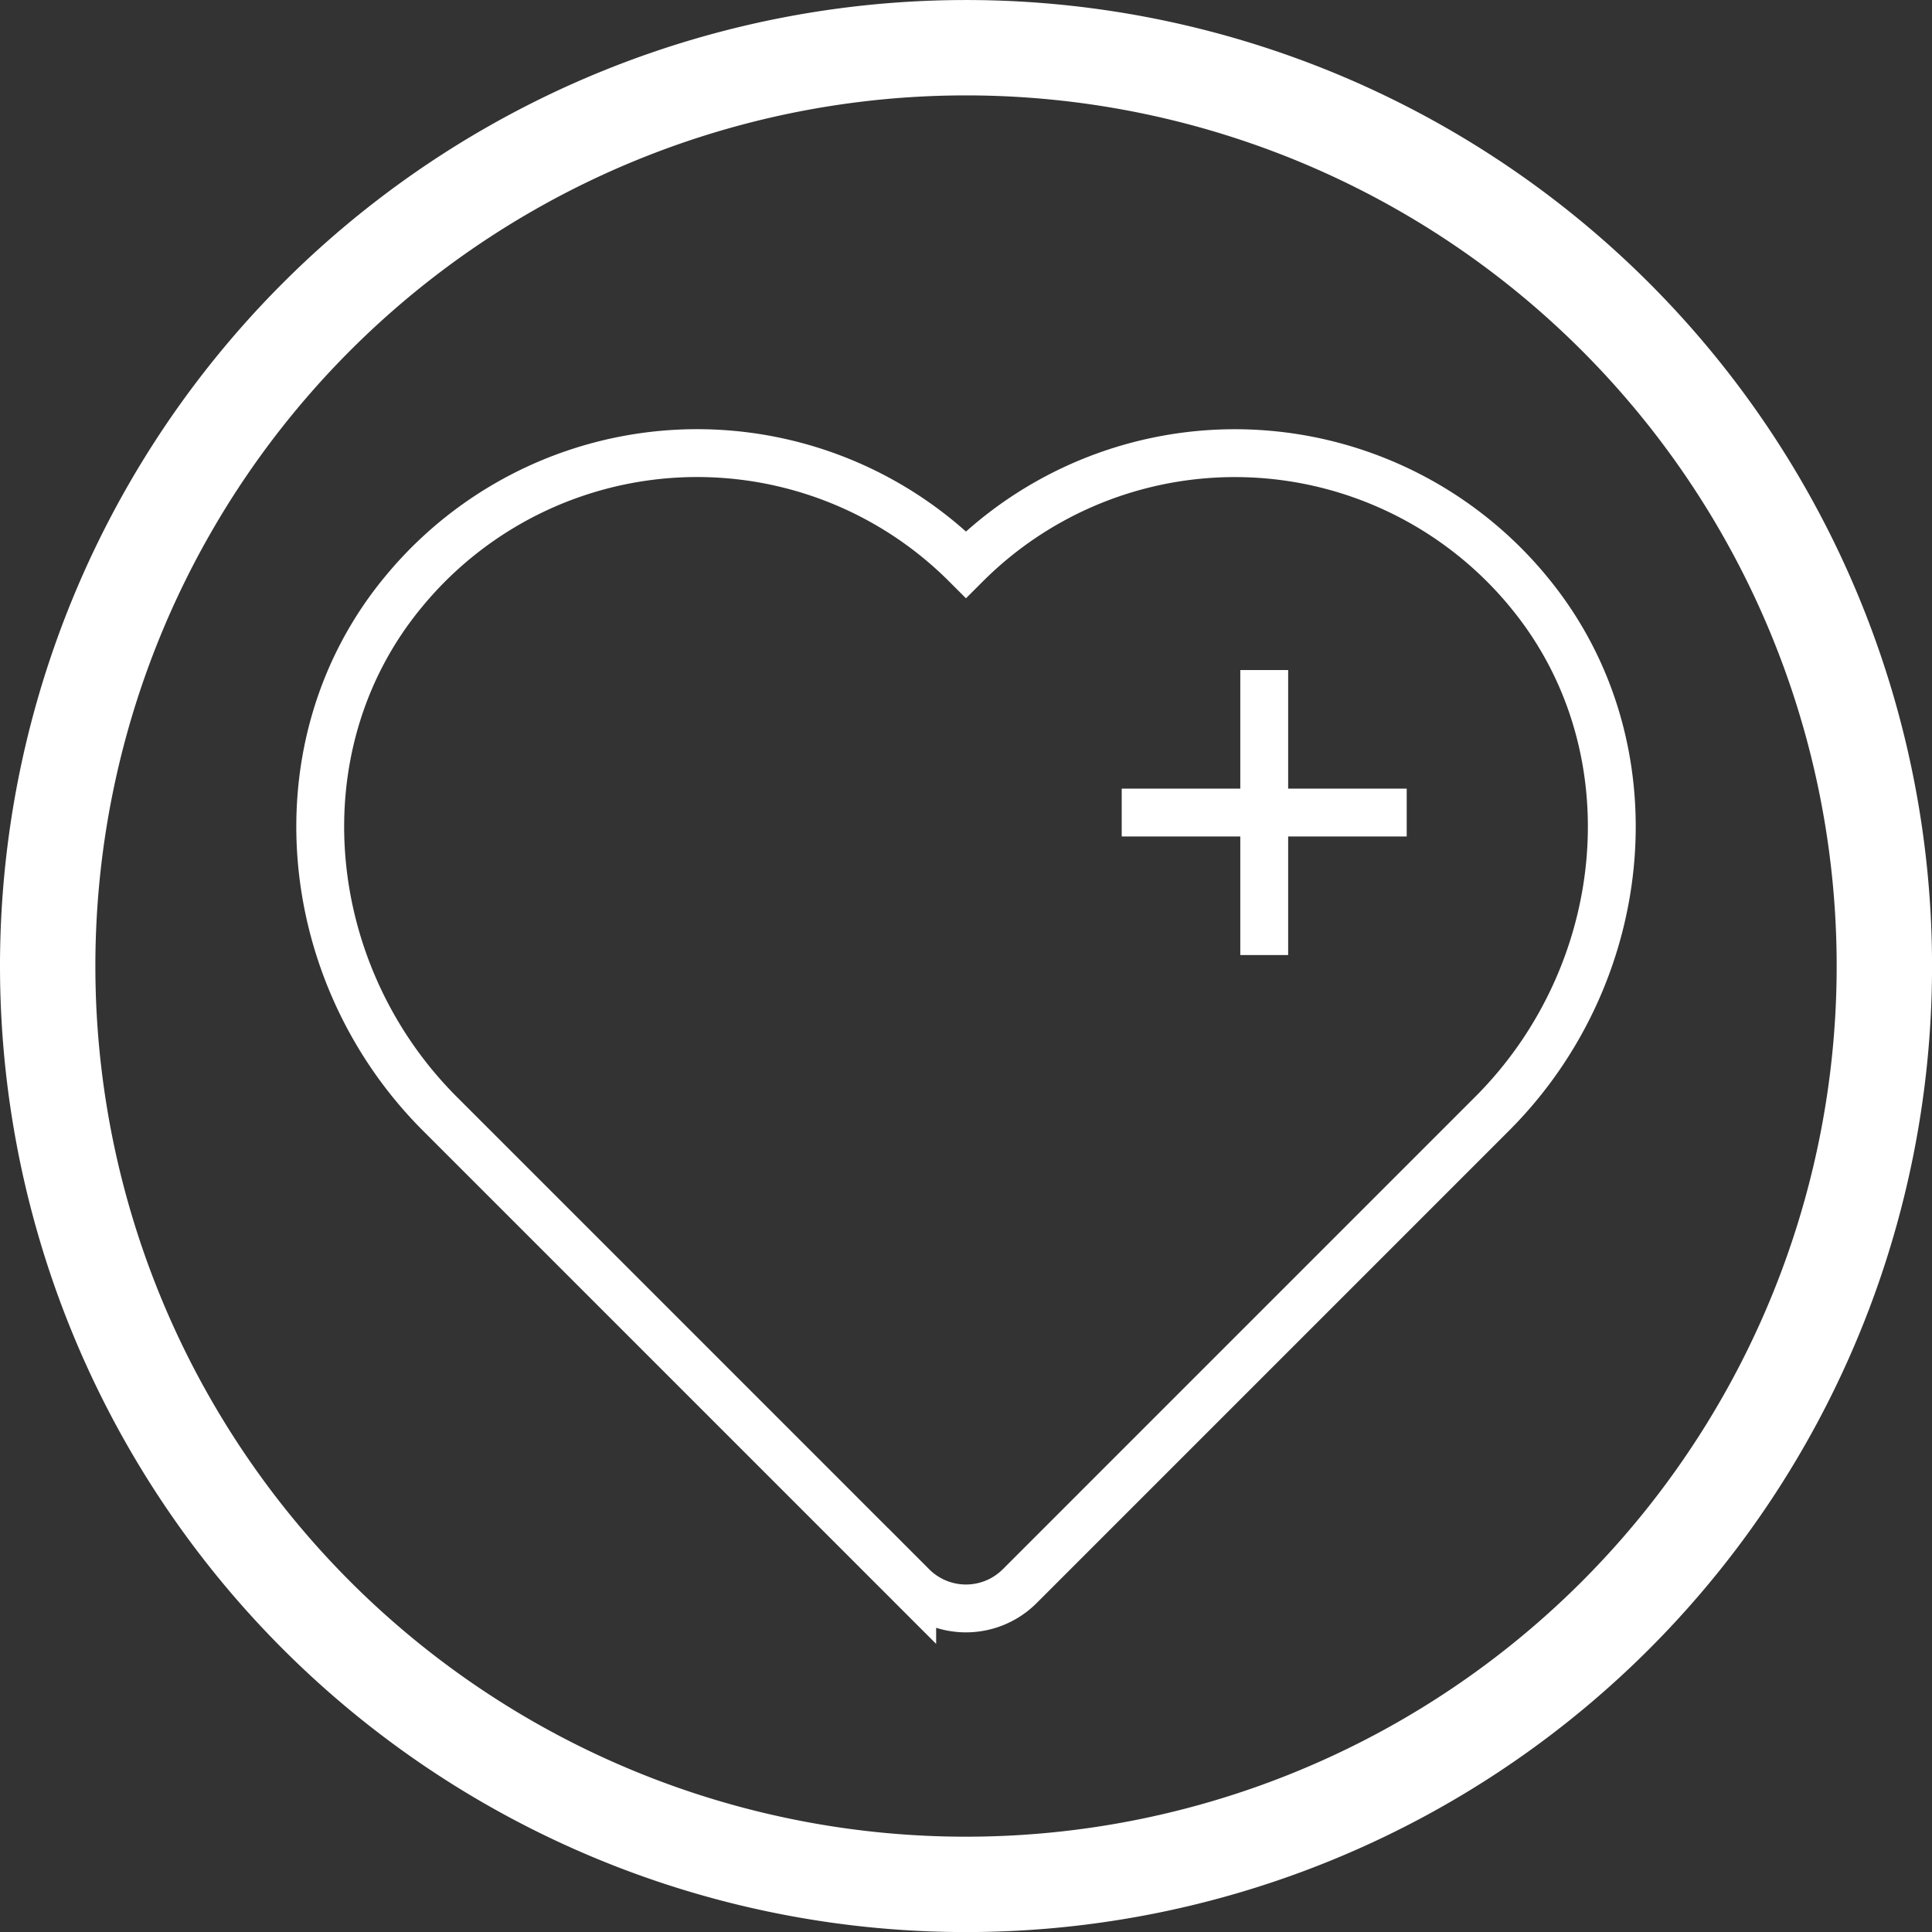 <svg xmlns="http://www.w3.org/2000/svg" width="80.746" height="80.748" viewBox="0 0 80.746 80.748">
  <rect x="0" y="0" width="80.746" height="80.748" fill="#333333" stroke="none"/>
  <g id="Group_6904" data-name="Group 6904" transform="translate(13.384 18.937)">
    <g id="Group_6902" data-name="Group 6902" transform="translate(0 0)">
      <path id="Path_14913" data-name="Path 14913" d="M1593.979,1480.241a15.9,15.9,0,0,0-23.525-1.157,15.89,15.89,0,0,0-23.52,1.157c-5.286,6.4-4.335,15.933,1.531,21.8l19.742,19.743a3.175,3.175,0,0,0,4.494,0l19.742-19.743c5.87-5.866,6.821-15.4,1.535-21.8" transform="translate(-1543.466 -1474.43)" fill="none" stroke="#fff" stroke-width="2" fill-rule="evenodd"/>
    </g>
    <g id="Group_6903" data-name="Group 6903" transform="translate(33.497 9.067)">
      <line id="Line_1889" data-name="Line 1889" y2="11.911" transform="translate(5.956)" fill="none" stroke="#fff" stroke-width="2"/>
      <line id="Line_1890" data-name="Line 1890" x1="11.911" transform="translate(0 5.956)" fill="none" stroke="#fff" stroke-width="2"/>
    </g>
    <path id="Path_14912" data-name="Path 14912" d="M1573.714,1462.334a38.381,38.381,0,1,1-38.38,38.381A38.38,38.38,0,0,1,1573.714,1462.334Z" transform="translate(-1546.725 -1479.277)" fill="none" stroke="#fff" stroke-width="3.986"/>
  </g>
</svg>
